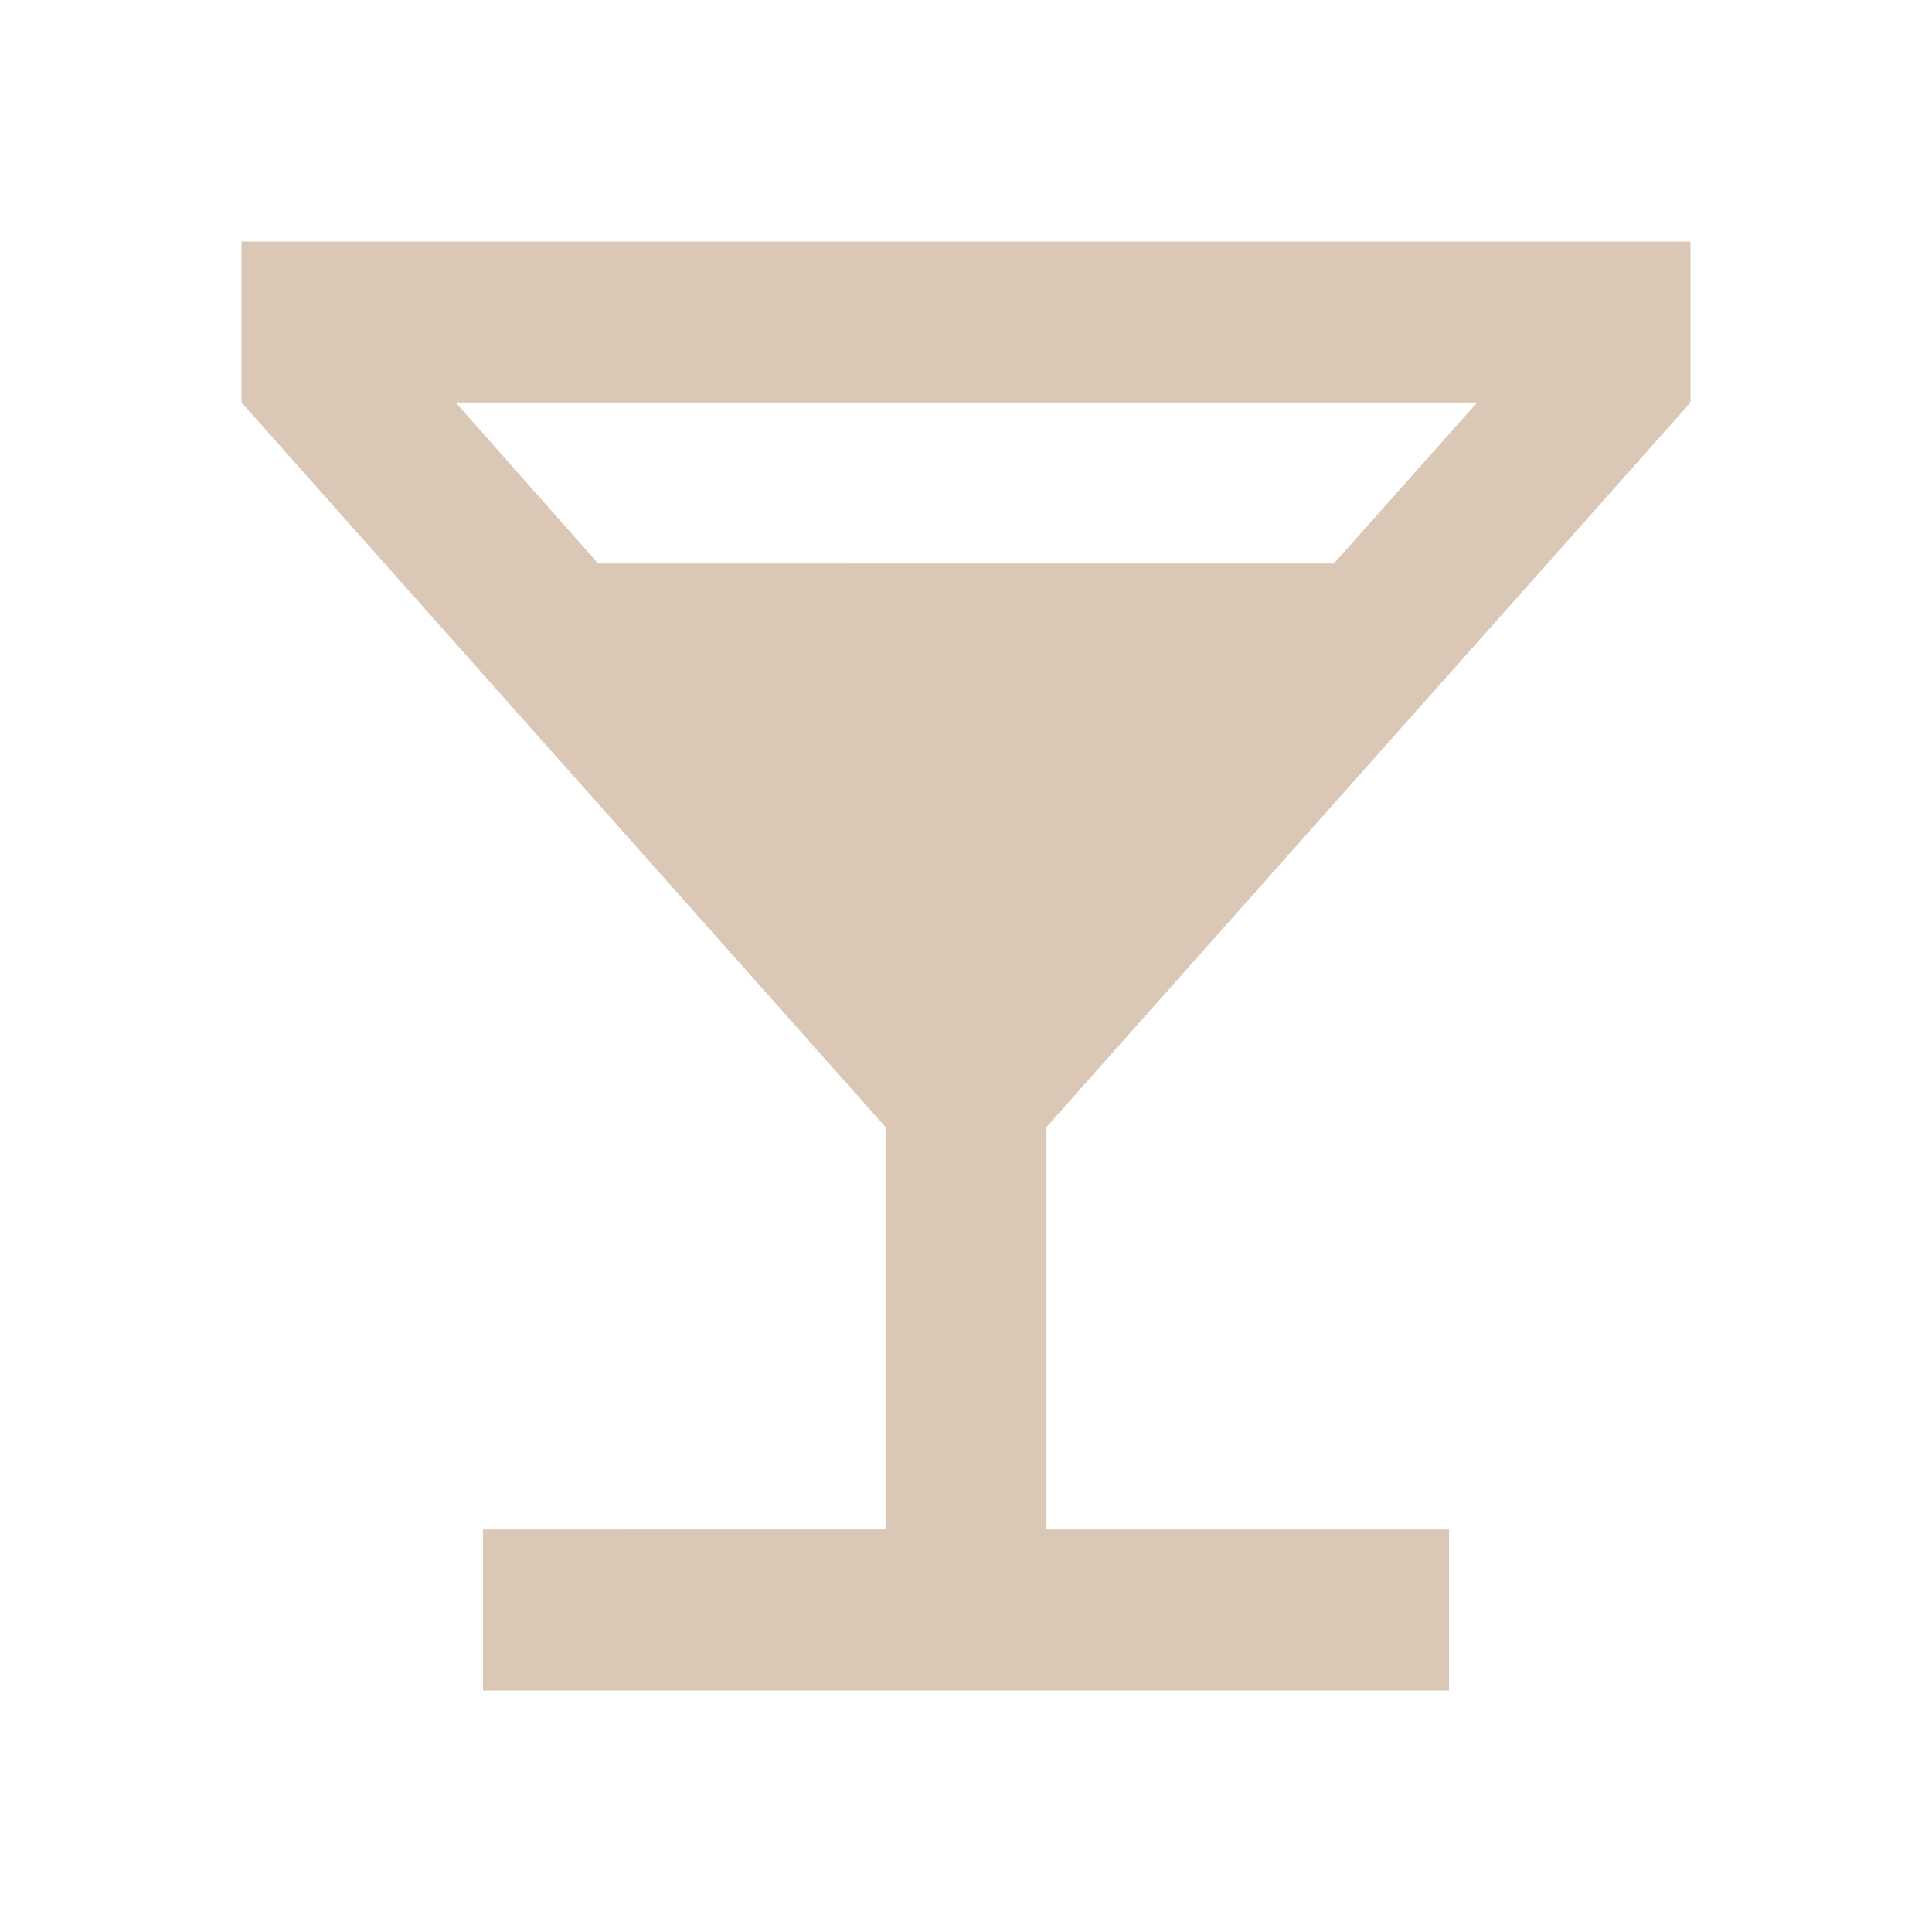<svg xmlns="http://www.w3.org/2000/svg" height="24px" viewBox="0 0 24 24" width="24px" fill="#dbc7b5"><path d="M0 0h24v24H0z" fill="none"/><path d="M21 5V3H3v2l8 9v5H6v2h12v-2h-5v-5l8-9zM7.43 7L5.66 5h12.69l-1.78 2H7.43z"/></svg>
